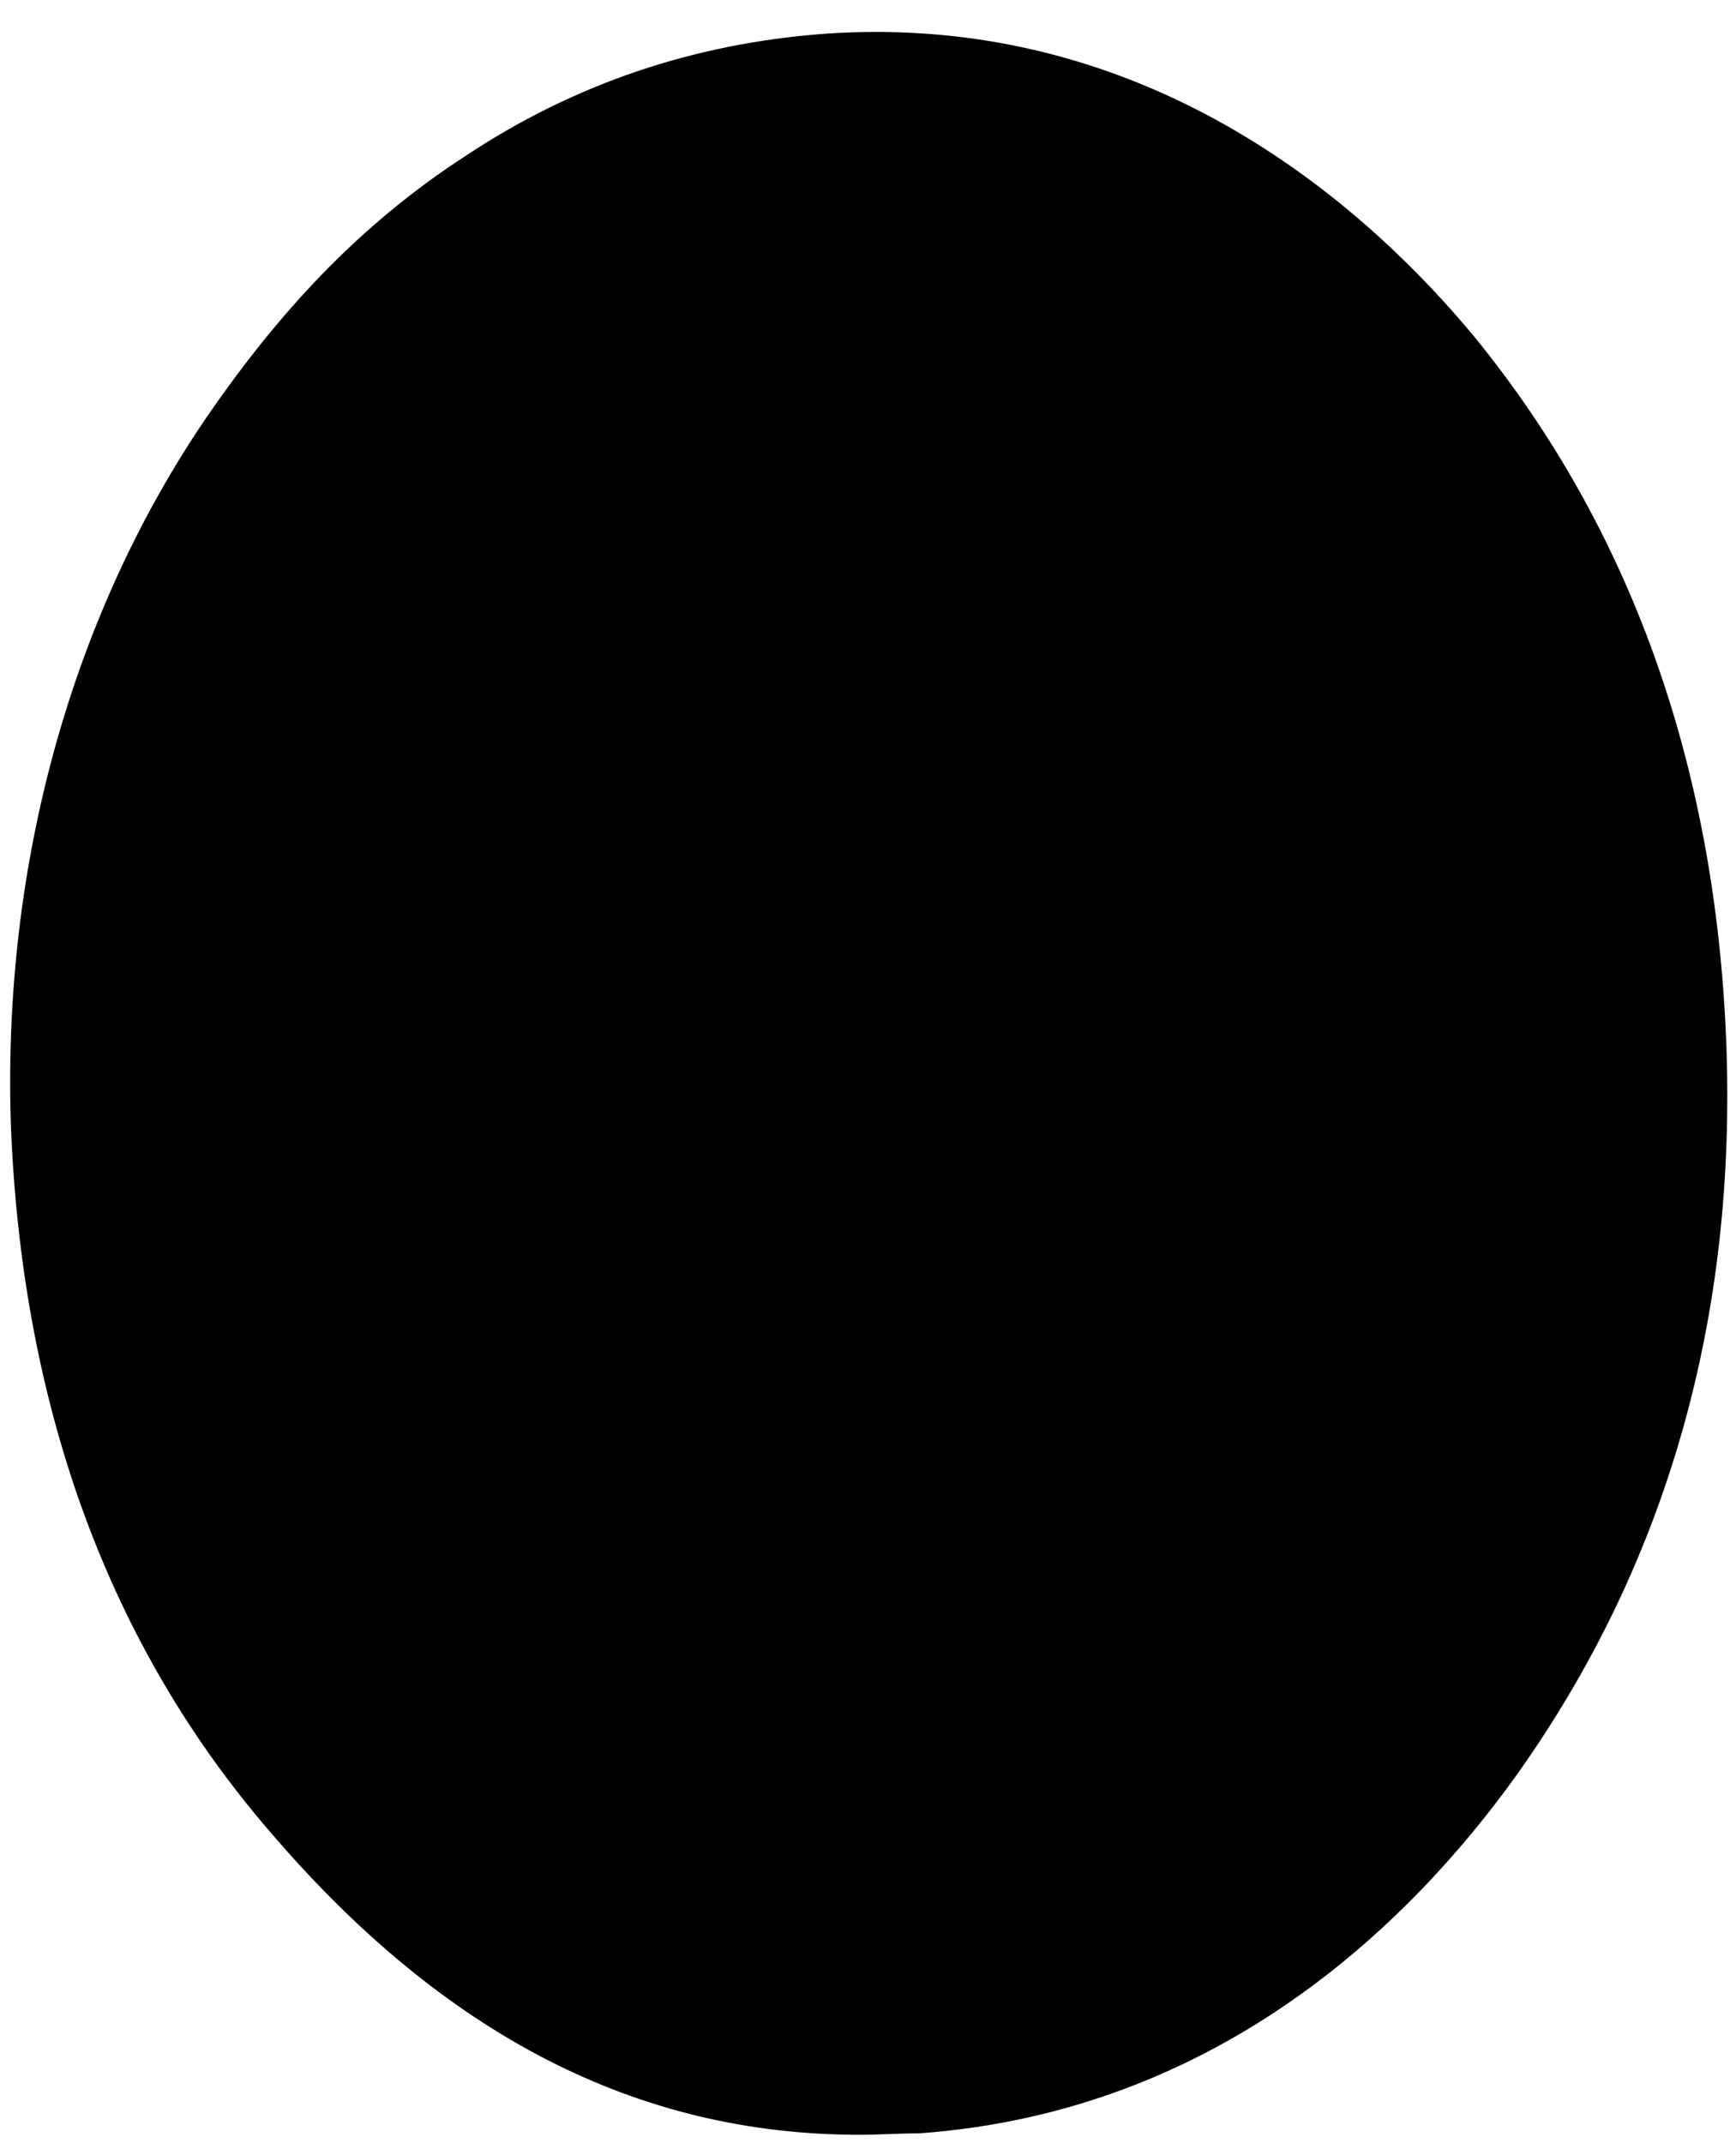 <?xml version="1.0" encoding="utf-8"?>
<!-- Generator: Adobe Illustrator 19.2.1, SVG Export Plug-In . SVG Version: 6.00 Build 0)  -->
<svg version="1.1" id="Layer_1" xmlns="http://www.w3.org/2000/svg" xmlns:xlink="http://www.w3.org/1999/xlink" x="0px" y="0px"
	 viewBox="0 0 123 151.8" style="enable-background:new 0 0 123 151.8;" xml:space="preserve">
<style type="text/css">
	.st0{clip-path:url(#SVGID_4_);}
	.st1{clip-path:url(#SVGID_5_);}
	.st2{clip-path:url(#SVGID_6_);fill:#E0E0E0;}
	.st3{clip-path:url(#SVGID_9_);}
	.st4{clip-path:url(#SVGID_10_);}
	.st5{clip-path:url(#SVGID_13_);}
	.st6{clip-path:url(#SVGID_14_);fill:#960000;}
	.st7{clip-path:url(#SVGID_17_);}
	.st8{clip-path:url(#SVGID_18_);fill:#960000;}
	.st9{clip-path:url(#SVGID_21_);}
	.st10{clip-path:url(#SVGID_22_);fill:#960000;}
	.st11{clip-path:url(#SVGID_25_);}
	.st12{clip-path:url(#SVGID_26_);fill:#960000;}
	.st13{clip-path:url(#SVGID_29_);}
	.st14{clip-path:url(#SVGID_30_);fill:#960000;}
	.st15{clip-path:url(#SVGID_33_);}
	.st16{clip-path:url(#SVGID_34_);fill:#960000;}
	.st17{clip-path:url(#SVGID_37_);}
	.st18{clip-path:url(#SVGID_38_);fill:#960000;}
	.st19{clip-path:url(#SVGID_41_);}
	.st20{clip-path:url(#SVGID_42_);fill:#960000;}
	.st21{clip-path:url(#SVGID_45_);}
	.st22{clip-path:url(#SVGID_46_);fill:#960000;}
	.st23{clip-path:url(#SVGID_49_);}
	.st24{clip-path:url(#SVGID_50_);fill:#960000;}
	.st25{clip-path:url(#SVGID_53_);}
	.st26{clip-path:url(#SVGID_54_);fill:#960000;}
	.st27{clip-path:url(#SVGID_57_);}
	.st28{clip-path:url(#SVGID_58_);fill:#960000;}
	.st29{clip-path:url(#SVGID_61_);}
	.st30{clip-path:url(#SVGID_62_);fill:#960000;}
	.st31{clip-path:url(#SVGID_65_);}
	.st32{clip-path:url(#SVGID_66_);fill:#960000;}
	.st33{clip-path:url(#SVGID_69_);}
	.st34{clip-path:url(#SVGID_70_);fill:#960000;}
	.st35{clip-path:url(#SVGID_73_);}
	.st36{clip-path:url(#SVGID_74_);fill:#960000;}
	.st37{clip-path:url(#SVGID_77_);}
	.st38{clip-path:url(#SVGID_78_);fill:#960000;}
	.st39{clip-path:url(#SVGID_81_);}
	.st40{clip-path:url(#SVGID_82_);fill:#960000;}
	.st41{clip-path:url(#SVGID_85_);}
	.st42{clip-path:url(#SVGID_86_);fill:#960000;}
	.st43{clip-path:url(#SVGID_89_);}
	.st44{clip-path:url(#SVGID_90_);fill:#960000;}
	.st45{clip-path:url(#SVGID_93_);}
	.st46{clip-path:url(#SVGID_94_);fill:#960000;}
	.st47{clip-path:url(#SVGID_97_);}
	.st48{clip-path:url(#SVGID_98_);fill:#960000;}
	.st49{clip-path:url(#SVGID_101_);}
	.st50{clip-path:url(#SVGID_102_);fill:#960000;}
	.st51{clip-path:url(#SVGID_105_);}
	.st52{clip-path:url(#SVGID_106_);fill:#960000;}
	.st53{clip-path:url(#SVGID_109_);}
	.st54{clip-path:url(#SVGID_110_);}
	.st55{clip-path:url(#SVGID_113_);}
	.st56{clip-path:url(#SVGID_114_);fill:#E0E0E0;}
	.st57{clip-path:url(#SVGID_117_);}
	.st58{clip-path:url(#SVGID_118_);fill:#E7E7E7;}
	.st59{clip-path:url(#SVGID_121_);}
	.st60{clip-path:url(#SVGID_122_);fill:#E7E7E7;}
	.st61{clip-path:url(#SVGID_125_);}
	.st62{clip-path:url(#SVGID_126_);fill:#E7E7E7;}
	.st63{clip-path:url(#SVGID_129_);}
	.st64{clip-path:url(#SVGID_130_);fill:#E7E7E7;}
	.st65{clip-path:url(#SVGID_133_);}
	.st66{clip-path:url(#SVGID_134_);fill:#E0E0E0;}
	.st67{clip-path:url(#SVGID_137_);}
	.st68{clip-path:url(#SVGID_138_);fill:#E0E0E0;}
	.st69{clip-path:url(#SVGID_141_);}
	.st70{clip-path:url(#SVGID_142_);fill:#E0E0E0;}
	.st71{clip-path:url(#SVGID_145_);}
	.st72{clip-path:url(#SVGID_146_);fill:#E0E0E0;}
	.st73{clip-path:url(#SVGID_149_);}
	.st74{clip-path:url(#SVGID_150_);fill:#960000;}
	.st75{clip-path:url(#SVGID_153_);}
	.st76{clip-path:url(#SVGID_154_);fill:#960000;}
</style>
<g>
	<g>
		<defs>
			<rect id="SVGID_1_" y="1.8" width="123" height="150"/>
		</defs>
		<defs>
			<path id="SVGID_2_" d="M58.2,2.8c21.1-1.6,36.5,9.9,45.8,21.3c10.2,12.5,16.9,28.9,17.8,49.4c1,22.1-5.5,38.9-14.9,51.9
				c-9.2,12.8-23.1,23.8-42,25.1c-21.1,1.6-35.3-9.1-45.6-21.1c-10.2-12-17.2-28.2-18.1-49c-1-21.8,5.8-39.7,14.9-52.3
				c4.6-6.5,9.9-11.9,17-16.6C39.8,7.1,48.1,3.5,58.2,2.8"/>
		</defs>
		<defs>
			<rect id="SVGID_3_" y="-640.2" width="612" height="792"/>
		</defs>
		<clipPath id="SVGID_4_">
			<use xlink:href="#SVGID_1_"  style="overflow:visible;"/>
		</clipPath>
		<clipPath id="SVGID_5_" class="st0">
			<use xlink:href="#SVGID_2_"  style="overflow:visible;"/>
		</clipPath>
		<clipPath id="SVGID_6_" class="st1">
			<use xlink:href="#SVGID_3_"  style="overflow:visible;"/>
		</clipPath>
		<rect x="-3.8" y="-2.4" class="st2" width="130.7" height="158.1"/>
	</g>
	<g>
		<defs>
			<rect id="SVGID_7_" y="1.8" width="123" height="150"/>
		</defs>
		<defs>
			<path id="SVGID_8_" d="M60.9,151.2c-15.8,0-29.5-7.1-41.8-21.5C7.8,116.6,1.7,100,0.8,80.4c-0.8-19.3,4.5-38,15-52.5
				c5.1-7.1,10.5-12.5,17.1-16.8c7.8-5.2,16.3-8,25.4-8.7c23.5-1.7,39,12.8,46.2,21.5c11,13.5,17,30.2,17.8,49.7
				c0.8,19.7-4.2,37.2-14.9,52.2c-7.7,10.7-21.3,23.8-42.3,25.3C63.6,151.1,62.3,151.2,60.9,151.2L60.9,151.2z M62.1,3
				c-1.2,0-2.5,0.1-3.8,0.2c-8.9,0.6-17.3,3.6-25,8.6c-6.5,4.3-11.9,9.6-16.9,16.6C6,42.8,0.8,61.3,1.6,80.4
				c0.8,19.4,6.9,35.8,18,48.8c13.2,15.4,28,22.3,45.3,21c20.7-1.5,34.1-14.4,41.7-25c10.6-14.8,15.6-32.3,14.8-51.7
				c-0.8-19.2-6.8-35.8-17.7-49.2C97.1,16.2,83.1,3,62.1,3L62.1,3z"/>
		</defs>
		<clipPath id="SVGID_9_">
			<use xlink:href="#SVGID_7_"  style="overflow:visible;"/>
		</clipPath>
		<clipPath id="SVGID_10_" class="st3">
			<use xlink:href="#SVGID_8_"  style="overflow:visible;"/>
		</clipPath>
		<rect x="-4.3" y="-2.7" class="st4" width="131.6" height="159"/>
	</g>
	<g>
		<defs>
			<rect id="SVGID_11_" y="1.8" width="123" height="150"/>
		</defs>
		<defs>
			<path id="SVGID_12_" d="M118.9,81.7c0.5,1.1,0.2,4.4-0.5,5.5c-0.7-0.2-0.2-1.4-0.9-1.6c-3.7-0.4-7.6-0.8-11.4-1.1
				c-1.2,1.7,1.1,2.6,2.2,3.3c-0.9,0.8-2.9-0.2-4.2-0.2c1-2.1,1.6-6.6,0.8-8.7c1.5,0,3,0,4.2,0.4c0.1,1.1-1.6,0.4-2,0.9
				c-0.7,0.3-0.9,1.1-0.9,2c3.7,0.5,7.7,0.9,11.8,1.1C118.5,83,118.1,81.7,118.9,81.7L118.9,81.7z"/>
		</defs>
		<clipPath id="SVGID_13_">
			<use xlink:href="#SVGID_11_"  style="overflow:visible;"/>
		</clipPath>
		<clipPath id="SVGID_14_" class="st5">
			<use xlink:href="#SVGID_12_"  style="overflow:visible;"/>
		</clipPath>
		<rect x="99.1" y="73.9" class="st6" width="25.1" height="19.1"/>
	</g>
	<g>
		<defs>
			<rect id="SVGID_15_" y="1.8" width="123" height="150"/>
		</defs>
		<defs>
			<path id="SVGID_16_" d="M117.5,93.4c1.2,12.8-19.8,5.7-13.2-3.4c1.2,0.3,2.9,0,3.4,0.9c-9.5,1.4,2.4,9.6,7.6,6.5
				c2.6-1.5-0.2-3.8-1.1-5.1C115,91.5,116.4,93.3,117.5,93.4L117.5,93.4z"/>
		</defs>
		<clipPath id="SVGID_17_">
			<use xlink:href="#SVGID_15_"  style="overflow:visible;"/>
		</clipPath>
		<clipPath id="SVGID_18_" class="st7">
			<use xlink:href="#SVGID_16_"  style="overflow:visible;"/>
		</clipPath>
		<rect x="98" y="85" class="st8" width="24.5" height="20.4"/>
	</g>
	<g>
		<defs>
			<rect id="SVGID_19_" y="1.8" width="123" height="150"/>
		</defs>
		<defs>
			<path id="SVGID_20_" d="M112.6,106.1c1,0.2,0.5-1.1,1.6-0.8c-0.5,1.7-1,3.4-2,4.7c-0.4-0.2-0.5-0.7-0.4-1.3
				c-3-2.1-7.1-3-10.5-4.7c-0.8-0.2-1.1,1.2-1.6,0.8c-0.5-1.1,1.1-3,1.4-4.6c0.2,0,0.4,0,0.5,0c0.5,0.4-0.2,0.9,0.2,1.3
				C105,103.5,108.8,104.8,112.6,106.1L112.6,106.1z"/>
		</defs>
		<clipPath id="SVGID_21_">
			<use xlink:href="#SVGID_19_"  style="overflow:visible;"/>
		</clipPath>
		<clipPath id="SVGID_22_" class="st9">
			<use xlink:href="#SVGID_20_"  style="overflow:visible;"/>
		</clipPath>
		<rect x="94.7" y="95.3" class="st10" width="24.5" height="19.8"/>
	</g>
	<g>
		<defs>
			<rect id="SVGID_23_" y="1.8" width="123" height="150"/>
		</defs>
		<defs>
			<path id="SVGID_24_" d="M110.2,64.3c3.5-0.8,5,3.9,2.5,5.6C109,72.4,105,65.4,110.2,64.3L110.2,64.3z"/>
		</defs>
		<clipPath id="SVGID_25_">
			<use xlink:href="#SVGID_23_"  style="overflow:visible;"/>
		</clipPath>
		<clipPath id="SVGID_26_" class="st11">
			<use xlink:href="#SVGID_24_"  style="overflow:visible;"/>
		</clipPath>
		<rect x="102.7" y="59.2" class="st12" width="16.3" height="16.2"/>
	</g>
	<g>
		<defs>
			<rect id="SVGID_27_" y="1.8" width="123" height="150"/>
		</defs>
		<defs>
			<path id="SVGID_28_" d="M110.9,113.5c0.2,1-1.1,2-2,2.5c-2.6,0.5-5.2-1.2-6.7,0c0.9,1.3,2.7,1.8,3.9,2.7c0.9,0,0.9-1.1,1.8-0.5
				c-0.8,1.6-1.5,3.2-2.7,4.3c-0.5-0.5-0.1-0.8-0.2-1.6c-3-2.3-6.6-4.2-9.9-6.2c-0.7,0.2-0.8,1-1.6,0.5c1.1-1.4,1.9-4.6,3.6-5.8
				c2.1-1.4,4.7,0,5.8,2c-0.1,0.7,0.3,0.9,0.2,1.6C105.5,113.9,109,113.9,110.9,113.5L110.9,113.5z"/>
		</defs>
		<clipPath id="SVGID_29_">
			<use xlink:href="#SVGID_27_"  style="overflow:visible;"/>
		</clipPath>
		<clipPath id="SVGID_30_" class="st13">
			<use xlink:href="#SVGID_28_"  style="overflow:visible;"/>
		</clipPath>
		<rect x="88.6" y="104" class="st14" width="27.3" height="23.6"/>
	</g>
	<g>
		<defs>
			<rect id="SVGID_31_" y="1.8" width="123" height="150"/>
		</defs>
		<defs>
			<path id="SVGID_32_" d="M102.6,28.7c1.7,2.4,3.9,4.5,3.6,7.6c-0.4,3.2-4.6,6.1-8,6.1c-4.4,0.1-6-3.8-7.2-6.7
				c0.8-0.6,0.8,0.8,1.6,0.5c3.4-1.8,6.6-3.9,9.8-6C102.6,29.5,101.9,29,102.6,28.7L102.6,28.7z"/>
		</defs>
		<clipPath id="SVGID_33_">
			<use xlink:href="#SVGID_31_"  style="overflow:visible;"/>
		</clipPath>
		<clipPath id="SVGID_34_" class="st15">
			<use xlink:href="#SVGID_32_"  style="overflow:visible;"/>
		</clipPath>
		<rect x="86" y="23.7" class="st16" width="25.2" height="23.7"/>
	</g>
	<g>
		<defs>
			<rect id="SVGID_35_" y="1.8" width="123" height="150"/>
		</defs>
		<defs>
			<path id="SVGID_36_" d="M99.5,128.1c0.6-0.1,1.1-1,1.6-0.5c-0.4,1.5-2.4,2.9-3.6,4.2c-0.8-0.6,0.2-0.9,0.2-1.6
				c-2.4-3.2-5.7-5.5-8.5-8.4c-2.3,0.8,0.2,3.2-0.4,4.2c-1-1-2.7-2.1-2.9-3.3c2.7-0.8,3.6-3.4,5.6-5.1c0-0.3,0-0.6,0-0.9
				c1.3,0.6,3,1.8,3.3,2.9c-1.1-0.2-3.3-1.4-4.2,0.4C93.6,122.6,96.3,125.5,99.5,128.1L99.5,128.1z"/>
		</defs>
		<clipPath id="SVGID_37_">
			<use xlink:href="#SVGID_35_"  style="overflow:visible;"/>
		</clipPath>
		<clipPath id="SVGID_38_" class="st17">
			<use xlink:href="#SVGID_36_"  style="overflow:visible;"/>
		</clipPath>
		<rect x="80.9" y="111.7" class="st18" width="25.3" height="25"/>
	</g>
	<g>
		<defs>
			<rect id="SVGID_39_" y="1.8" width="123" height="150"/>
		</defs>
		<defs>
			<path id="SVGID_40_" d="M99.5,24.5c-0.5,0.7-0.8,0-1.6,0c-2.5,1.8-4.6,4.2-7.1,6.7c-0.3,0.3-2,2.4-2.2,2.4
				c-1.7,0,0.2-4.7,0.5-5.8c0.7-2.6,0.9-4.4,1.6-6.3c-2,1.4-4.3,4-6,6.3c-0.3,1,0.9,1.1,0.4,1.8c-1.1-0.1-3-2-3.1-3.1
				c0.5-0.5,1,0.7,1.4,0.2c3-2.3,5.8-4.9,8-8.1c0.1-0.9-0.9-1.2-0.2-1.8c1,0.5,1.5,1.4,2.4,2c-0.9,3.5-1.7,7.1-2.5,10.5
				c1.8-1.2,3.9-3.6,5.5-5.8c0.2-0.8-0.8-1.1-0.4-1.8C97.3,21.8,98.6,23.4,99.5,24.5L99.5,24.5z"/>
		</defs>
		<clipPath id="SVGID_41_">
			<use xlink:href="#SVGID_39_"  style="overflow:visible;"/>
		</clipPath>
		<clipPath id="SVGID_42_" class="st19">
			<use xlink:href="#SVGID_40_"  style="overflow:visible;"/>
		</clipPath>
		<rect x="77.1" y="11.7" class="st20" width="27.5" height="26.9"/>
	</g>
	<g>
		<defs>
			<rect id="SVGID_43_" y="1.8" width="123" height="150"/>
		</defs>
		<defs>
			<path id="SVGID_44_" d="M86.3,130.6c3.8,0,5.5,3.2,5.1,5.6c-0.6,3.3-6.2,4.7-6.7,0.4c1,0.2,4.4,2.9,5.2,0.4
				c0.5-1.7-0.8-3.3-2.7-3.6c-1-0.2-2.2,0.2-3.3,0c-2.1-0.4-3.6-2.2-3.6-4.2c0-3.7,5.4-5.6,5.8-1.3c-0.9-0.6-3.9-2.3-4.3,0
				C81.3,130.5,84.4,130.6,86.3,130.6L86.3,130.6z"/>
		</defs>
		<clipPath id="SVGID_45_">
			<use xlink:href="#SVGID_43_"  style="overflow:visible;"/>
		</clipPath>
		<clipPath id="SVGID_46_" class="st21">
			<use xlink:href="#SVGID_44_"  style="overflow:visible;"/>
		</clipPath>
		<rect x="75.3" y="120.3" class="st22" width="21.2" height="23.9"/>
	</g>
	<g>
		<defs>
			<rect id="SVGID_47_" y="1.8" width="123" height="150"/>
		</defs>
		<defs>
			<path id="SVGID_48_" d="M81.8,10.9c0.4,0,0.8,0,1.1,0c-0.5,4.9-3.2,10.7-2,15c-1.4-0.8-3.3-1.1-4.2-2.4c0.3-0.6,0.5-0.1,1.3-0.2
				c0.5-0.9,0.7-2.1,0.8-3.4c-0.7-0.5-1.6-0.8-2.4-1.3c-1.1,0.4-1.5,1.6-2.4,2.4c-0.2,0.8,1.2,0.8,0.5,1.4c-0.5,0.5-3-1.1-3.3-1.4
				c0-1.1,0.9-0.1,1.3-0.5C75.9,17.7,78.7,14.1,81.8,10.9L81.8,10.9z"/>
		</defs>
		<clipPath id="SVGID_49_">
			<use xlink:href="#SVGID_47_"  style="overflow:visible;"/>
		</clipPath>
		<clipPath id="SVGID_50_" class="st23">
			<use xlink:href="#SVGID_48_"  style="overflow:visible;"/>
		</clipPath>
		<rect x="66.3" y="5.9" class="st24" width="21.5" height="25"/>
	</g>
	<g>
		<defs>
			<rect id="SVGID_51_" y="1.8" width="123" height="150"/>
		</defs>
		<defs>
			<path id="SVGID_52_" d="M80.7,141.9c0.6,0.2,1.1-0.5,1.3,0c-0.2,1.3-3.3,2-4.6,2.2c-0.2-0.9,0.8-0.7,0.8-1.4
				c-1.3-3.9-2.7-7.6-4.6-10.9c-0.5-0.1-0.8,0.5-1.3,0c0.8-1.4,3.3-1.9,4.6-2.2c0.5,0.7-0.6,0.9-0.8,1.4
				C77.6,134.8,79,138.6,80.7,141.9L80.7,141.9z"/>
		</defs>
		<clipPath id="SVGID_53_">
			<use xlink:href="#SVGID_51_"  style="overflow:visible;"/>
		</clipPath>
		<clipPath id="SVGID_54_" class="st25">
			<use xlink:href="#SVGID_52_"  style="overflow:visible;"/>
		</clipPath>
		<rect x="67.4" y="124.6" class="st26" width="19.6" height="24.5"/>
	</g>
	<g>
		<defs>
			<rect id="SVGID_55_" y="1.8" width="123" height="150"/>
		</defs>
		<defs>
			<path id="SVGID_56_" d="M70.4,134.7c1.3,1.8,1.5,4.8,1.3,6.9c-0.6,4.6-5.2,5.9-9.6,5.5c-0.1-0.9,1.2-0.5,1.3-1.3
				c-0.2-3.9-0.8-7.4-1.3-11c-0.2-0.7-1.3-0.4-1.4-1.1C64,132.4,68.6,132.3,70.4,134.7L70.4,134.7z"/>
		</defs>
		<clipPath id="SVGID_57_">
			<use xlink:href="#SVGID_55_"  style="overflow:visible;"/>
		</clipPath>
		<clipPath id="SVGID_58_" class="st27">
			<use xlink:href="#SVGID_56_"  style="overflow:visible;"/>
		</clipPath>
		<rect x="55.7" y="127.8" class="st28" width="21.1" height="24.4"/>
	</g>
	<g>
		<defs>
			<rect id="SVGID_59_" y="1.8" width="123" height="150"/>
		</defs>
		<defs>
			<path id="SVGID_60_" d="M70.4,17c0.5,1.3-0.7,2.4-0.8,3.8c-2.6-0.5-6.4-0.6-8.1-1.3c-0.2-1,1.2-0.4,1.4-0.9
				c0.8-3.5,1.1-7.5,1.6-11.2c0-0.8-1.1-0.5-1.3-1.3c1.1-0.8,3.6,0.2,5.1,0.4c0.3,1.1-1.1,0.5-1.4,0.9c-0.5,3.6-1.4,7.9-1.4,11.4
				c0.9,0.9,2.2,0.9,3.1,0.4C69.5,18.6,69.3,17.2,70.4,17L70.4,17z"/>
		</defs>
		<clipPath id="SVGID_61_">
			<use xlink:href="#SVGID_59_"  style="overflow:visible;"/>
		</clipPath>
		<clipPath id="SVGID_62_" class="st29">
			<use xlink:href="#SVGID_60_"  style="overflow:visible;"/>
		</clipPath>
		<rect x="56.5" y="0.8" class="st30" width="19" height="25"/>
	</g>
	<g>
		<defs>
			<rect id="SVGID_63_" y="1.8" width="123" height="150"/>
		</defs>
		<defs>
			<path id="SVGID_64_" d="M60.2,19.2c-4.1,3.3-5.5-3.5-8.1-4.9c-0.2,1.5,0.7,3.5,0.9,5.2c0.2,0.6,1.5,0.1,1.6,0.8
				c-0.8,0.9-3.9,1.4-4.9,1.1c-0.1-0.8,1.1-0.5,1.1-1.3c-0.8-3.8-1.4-7.8-2.5-11.2c-0.5-0.3-1.4,0-1.4-0.8c1.2-0.7,3.6-1.1,4.9-1.1
				c0.3,1-0.8,0.6-0.9,1.3c0.1,2,0.5,3.4,0.9,5.1c1.2-1.5,2-3.5,2.4-5.8C53.8,7.3,53,7.6,53,7.2c0.7-1.1,2.8-0.8,4.2-1.3
				c0.2,1.1-0.8,0.9-1.3,1.4c-0.8,1.5-1.5,3-2.2,4.7C55.5,14.8,57.5,17.4,60.2,19.2L60.2,19.2z"/>
		</defs>
		<clipPath id="SVGID_65_">
			<use xlink:href="#SVGID_63_"  style="overflow:visible;"/>
		</clipPath>
		<clipPath id="SVGID_66_" class="st31">
			<use xlink:href="#SVGID_64_"  style="overflow:visible;"/>
		</clipPath>
		<rect x="41.8" y="0.9" class="st32" width="23.4" height="25.7"/>
	</g>
	<g>
		<defs>
			<rect id="SVGID_67_" y="1.8" width="123" height="150"/>
		</defs>
		<defs>
			<path id="SVGID_68_" d="M51.2,142.2c0.3,1.2-1.1,2.3-1.4,3.4c-2.7-0.8-5.7-1.4-7.8-2.9c0.2-0.8,1.1,0.1,1.4-0.4
				c1.7-3.2,2.7-7.2,3.9-10.9c0.1-0.9-1.1-0.5-0.9-1.6c1.8,0.5,3.6,0.8,4.9,1.8c-0.2,0.5-0.8,0.4-1.4,0.4c-1.7,3.2-2.6,7.2-3.9,10.7
				C47.4,145.4,49.8,143.4,51.2,142.2L51.2,142.2z"/>
		</defs>
		<clipPath id="SVGID_69_">
			<use xlink:href="#SVGID_67_"  style="overflow:visible;"/>
		</clipPath>
		<clipPath id="SVGID_70_" class="st33">
			<use xlink:href="#SVGID_68_"  style="overflow:visible;"/>
		</clipPath>
		<rect x="36.9" y="124.9" class="st34" width="19.3" height="25.7"/>
	</g>
	<g>
		<defs>
			<rect id="SVGID_71_" y="1.8" width="123" height="150"/>
		</defs>
		<defs>
			<path id="SVGID_72_" d="M48.7,22.1c-3,3.6-6.1-1.8-8.9-1.8c0.2,1.4,1.6,3.1,2.5,4.3c0.6,0.2,1.1-0.5,1.4,0
				c0.3,0.8-1.1,1.2-1.8,1.6c-0.8,0.5-1.6,1.4-2.4,1.1c-0.5-0.6,0.7-0.6,0.5-1.4c-1.7-3.6-3.9-6.7-6-9.9c-0.6-0.2-1.1,0.5-1.4,0
				c-0.3-0.8,1.3-1.3,2.4-2c1.3-0.8,2.7-2.2,4.9-1.6c1.6,0.4,3.4,3.7,2,5.8C43.7,19.9,46.2,21.1,48.7,22.1L48.7,22.1z"/>
		</defs>
		<clipPath id="SVGID_73_">
			<use xlink:href="#SVGID_71_"  style="overflow:visible;"/>
		</clipPath>
		<clipPath id="SVGID_74_" class="st35">
			<use xlink:href="#SVGID_72_"  style="overflow:visible;"/>
		</clipPath>
		<rect x="27.6" y="7.2" class="st36" width="26.1" height="25.2"/>
	</g>
	<g>
		<defs>
			<rect id="SVGID_75_" y="1.8" width="123" height="150"/>
		</defs>
		<defs>
			<path id="SVGID_76_" d="M43,128.6c0.8,4.4-3.9,10.3-8,10.2c-1.4,0-3.2-0.8-3.8-2.5c-1.6-4.5,3.2-10,6.7-10.7
				C40.5,125,42.7,126.3,43,128.6L43,128.6z"/>
		</defs>
		<clipPath id="SVGID_77_">
			<use xlink:href="#SVGID_75_"  style="overflow:visible;"/>
		</clipPath>
		<clipPath id="SVGID_78_" class="st37">
			<use xlink:href="#SVGID_76_"  style="overflow:visible;"/>
		</clipPath>
		<rect x="26" y="120.4" class="st38" width="22.2" height="23.3"/>
	</g>
	<g>
		<defs>
			<rect id="SVGID_79_" y="1.8" width="123" height="150"/>
		</defs>
		<defs>
			<path id="SVGID_80_" d="M36.7,28.7c0.8,0.2,1.1-0.7,1.6-0.2c-0.3,1.2-2,2.6-3.1,3.6c-0.5-0.4-0.3-0.8,0-1.3c-0.6-1-2-1.2-2.9-1.8
				c-0.9,0.5-1.4,1.4-2.2,2.2c0.5,1,1.1,1.8,1.8,2.7c1.1,0,1-0.8,1.8-0.2C33,35,32,36,31,36.7c-0.7-0.5,0-0.7,0-1.4
				c-2.1-4.1-4.5-7.8-6.9-11.6c0.2-0.2,0.2-0.7,0.4-0.9C28.8,24.5,32.5,26.8,36.7,28.7L36.7,28.7z"/>
		</defs>
		<clipPath id="SVGID_81_">
			<use xlink:href="#SVGID_79_"  style="overflow:visible;"/>
		</clipPath>
		<clipPath id="SVGID_82_" class="st39">
			<use xlink:href="#SVGID_80_"  style="overflow:visible;"/>
		</clipPath>
		<rect x="19.1" y="17.7" class="st40" width="24.2" height="24"/>
	</g>
	<g>
		<defs>
			<rect id="SVGID_83_" y="1.8" width="123" height="150"/>
		</defs>
		<defs>
			<path id="SVGID_84_" d="M33.5,119.9c0.5,4.8-6.3,10.1-10.9,8.5c-3.6-1.3-2.1-6.7,0-8.9c1.3-1.4,3.1-2.5,5.5-2.9
				C30.8,116.2,33.2,117.4,33.5,119.9L33.5,119.9z"/>
		</defs>
		<clipPath id="SVGID_85_">
			<use xlink:href="#SVGID_83_"  style="overflow:visible;"/>
		</clipPath>
		<clipPath id="SVGID_86_" class="st41">
			<use xlink:href="#SVGID_84_"  style="overflow:visible;"/>
		</clipPath>
		<rect x="15.5" y="111.5" class="st42" width="23.1" height="22.1"/>
	</g>
	<g>
		<defs>
			<rect id="SVGID_87_" y="1.8" width="123" height="150"/>
		</defs>
		<defs>
			<path id="SVGID_88_" d="M27.5,40.4c1.1,0.2,0.9-1.2,1.8-0.8c-0.3,1.2-1.8,3.7-2.7,4.3c-0.8,0,0-0.8-0.2-1.3
				c-3-2.4-6.6-4.3-9.9-6.3c-0.7,0.2-0.8,1-1.6,0.5c1.5-2.4,2.7-6.9,6.7-6.1c2.6,0.5,5.3,5.2,2.2,7.2C24.8,39.1,26.1,39.7,27.5,40.4
				L27.5,40.4z"/>
		</defs>
		<clipPath id="SVGID_89_">
			<use xlink:href="#SVGID_87_"  style="overflow:visible;"/>
		</clipPath>
		<clipPath id="SVGID_90_" class="st43">
			<use xlink:href="#SVGID_88_"  style="overflow:visible;"/>
		</clipPath>
		<rect x="9.9" y="25.7" class="st44" width="24.4" height="23.3"/>
	</g>
	<g>
		<defs>
			<rect id="SVGID_91_" y="1.8" width="123" height="150"/>
		</defs>
		<defs>
			<path id="SVGID_92_" d="M27.6,113c-0.8,0.1-0.8-0.8-1.3-0.9c-3.6,1.7-7.1,3.4-10.5,5.5c-0.2,0.8,0.5,1.3-0.2,1.6
				c-1-1.3-2.3-3.2-2.4-4.7c2.3,1.7,4.4-1,6.5-1.6c-0.5-1.1-1.2-2.2-1.6-3.4c-2.1,0.6-3.6,1.7-5.2,2.7c-0.1,0.7,0.5,1.1-0.2,1.4
				c-1-1.2-2.2-3.1-2.4-4.6c0.8-0.5,0.7,0.7,1.4,0.8c3.7-1.6,7.2-3.4,10.5-5.5c0.1-0.7-0.5-1.3,0.2-1.6c0.8,1.3,2.2,3,2.2,4.6
				c-0.7,0.6-0.5-0.7-1.3-0.5c-1.7,0.4-2.8,1.4-4.3,2c0.5,1.3,1.1,2.5,1.8,3.6c1.4-0.9,3.2-1.4,4.3-2.5c0.1-0.5-0.5-0.8,0-1.3
				C26.6,109.3,27.6,111.5,27.6,113L27.6,113z"/>
		</defs>
		<clipPath id="SVGID_93_">
			<use xlink:href="#SVGID_91_"  style="overflow:visible;"/>
		</clipPath>
		<clipPath id="SVGID_94_" class="st45">
			<use xlink:href="#SVGID_92_"  style="overflow:visible;"/>
		</clipPath>
		<rect x="5.6" y="97.8" class="st46" width="27.1" height="26.4"/>
	</g>
	<g>
		<defs>
			<rect id="SVGID_95_" y="1.8" width="123" height="150"/>
		</defs>
		<defs>
			<path id="SVGID_96_" d="M8.7,104.3c-7.5-9.3,14.3-15.9,13.2-3.6c-1.2,0.2-2.3,1.3-3.4,0.9c0.8-1.7,2.4-1.4,2.2-3.4
				c-0.5-4.6-12.3-0.6-12.3,2.7c0,2.2,2.4,1.7,3.9,2.7C12,104.7,9.6,103.8,8.7,104.3L8.7,104.3z"/>
		</defs>
		<clipPath id="SVGID_97_">
			<use xlink:href="#SVGID_95_"  style="overflow:visible;"/>
		</clipPath>
		<clipPath id="SVGID_98_" class="st47">
			<use xlink:href="#SVGID_96_"  style="overflow:visible;"/>
		</clipPath>
		<rect x="2.1" y="89" class="st48" width="24.8" height="20.3"/>
	</g>
	<g>
		<defs>
			<rect id="SVGID_99_" y="1.8" width="123" height="150"/>
		</defs>
		<defs>
			<path id="SVGID_100_" d="M12.6,84.2c3.5-2.3,7.4,0.5,6.3,4.9c-1,0.2-2.4,1-3.3,0.8c0.1-1.4,2.4-1.1,2.4-2.9
				c-0.1-1.4-1.7-1.7-2.9-1.3c-1.7,0.6-1.7,3.6-3.8,5.1c-3.9,2.7-8.4-1.1-6.7-5.6c1.1-0.2,2.9-1.4,3.6-0.8C8,85.9,5.1,85.5,5.4,88
				c0.2,1.6,2.5,1.9,3.9,0.9C10.6,88.1,10.9,85.4,12.6,84.2L12.6,84.2z"/>
		</defs>
		<clipPath id="SVGID_101_">
			<use xlink:href="#SVGID_99_"  style="overflow:visible;"/>
		</clipPath>
		<clipPath id="SVGID_102_" class="st49">
			<use xlink:href="#SVGID_100_"  style="overflow:visible;"/>
		</clipPath>
		<rect x="-0.8" y="78.4" class="st50" width="24.9" height="18.3"/>
	</g>
	<g>
		<defs>
			<rect id="SVGID_103_" y="1.8" width="123" height="150"/>
		</defs>
		<defs>
			<path id="SVGID_104_" d="M11.4,64.1c4.3-0.6,4.7,5.6,1.1,6.1C8.7,70.8,7,64.8,11.4,64.1L11.4,64.1z"/>
		</defs>
		<clipPath id="SVGID_105_">
			<use xlink:href="#SVGID_103_"  style="overflow:visible;"/>
		</clipPath>
		<clipPath id="SVGID_106_" class="st51">
			<use xlink:href="#SVGID_104_"  style="overflow:visible;"/>
		</clipPath>
		<rect x="3.8" y="59.1" class="st52" width="16.1" height="16.2"/>
	</g>
	<g>
		<defs>
			<rect id="SVGID_107_" y="1.8" width="123" height="150"/>
		</defs>
		<defs>
			<path id="SVGID_108_" d="M62,131.3c-11,0-20.4-5.8-27.9-17.2c-6.5-9.8-9.9-21.9-10.2-35.8c-0.3-13.1,3.1-26.9,9.1-37
				c3.1-5.2,6.7-9.3,10.6-12.5c4.8-3.7,10.9-6,17-6.4v0.4v-0.4c16.2-1.1,26.4,12.9,29.2,17.2c6.4,10,10,23.2,10,36.1
				c0,14.7-3,26.8-9.1,37c-3.3,5.4-12.5,18.1-27.5,18.7C62.7,131.3,62.3,131.3,62,131.3L62,131.3z M62.3,23.2c-0.5,0-1.1,0-1.7,0.1
				c-6.1,0.4-11.9,2.6-16.6,6.2c-3.9,3-7.4,7.1-10.4,12.2c-5.9,9.9-9.3,23.6-9,36.5c0.3,13.8,3.7,25.7,10.1,35.5
				c7.6,11.6,17.2,17.2,28.5,16.9c14.6-0.5,23.6-13,26.9-18.3c6.1-10,9-21.9,9-36.5C99,63,95.4,50,89.1,40.1
				C86.5,36,77.1,23.2,62.3,23.2L62.3,23.2z"/>
		</defs>
		<clipPath id="SVGID_109_">
			<use xlink:href="#SVGID_107_"  style="overflow:visible;"/>
		</clipPath>
		<clipPath id="SVGID_110_" class="st53">
			<use xlink:href="#SVGID_108_"  style="overflow:visible;"/>
		</clipPath>
		<rect x="18.8" y="17.4" class="st54" width="85.9" height="118.9"/>
	</g>
	<g>
		<defs>
			<rect id="SVGID_111_" y="1.8" width="123" height="150"/>
		</defs>
		<defs>
			<path id="SVGID_112_" d="M39.3,19.8c-1.1-1.6-2.2-3.3-3.1-5.1C38.6,11.7,42.7,18.3,39.3,19.8L39.3,19.8z"/>
		</defs>
		<clipPath id="SVGID_113_">
			<use xlink:href="#SVGID_111_"  style="overflow:visible;"/>
		</clipPath>
		<clipPath id="SVGID_114_" class="st55">
			<use xlink:href="#SVGID_112_"  style="overflow:visible;"/>
		</clipPath>
		<rect x="31.1" y="8.9" class="st56" width="14.5" height="15.8"/>
	</g>
	<g>
		<defs>
			<rect id="SVGID_115_" y="1.8" width="123" height="150"/>
		</defs>
		<defs>
			<path id="SVGID_116_" d="M66.1,145.7c-1.1-3.3-1.4-8.3-1.6-11.9C69.9,132.3,71.6,145.4,66.1,145.7L66.1,145.7z"/>
		</defs>
		<clipPath id="SVGID_117_">
			<use xlink:href="#SVGID_115_"  style="overflow:visible;"/>
		</clipPath>
		<clipPath id="SVGID_118_" class="st57">
			<use xlink:href="#SVGID_116_"  style="overflow:visible;"/>
		</clipPath>
		<rect x="59.5" y="128.7" class="st58" width="15" height="22"/>
	</g>
	<g>
		<defs>
			<rect id="SVGID_119_" y="1.8" width="123" height="150"/>
		</defs>
		<defs>
			<path id="SVGID_120_" d="M40.2,126.4c2.4,1.3,0.2,5.5-1.3,7.4c-1.1,1.5-3,4.1-4.7,3.8c-2.1-0.4-1-4,0-5.8
				C35.7,129.2,37.7,126.9,40.2,126.4L40.2,126.4z"/>
		</defs>
		<clipPath id="SVGID_121_">
			<use xlink:href="#SVGID_119_"  style="overflow:visible;"/>
		</clipPath>
		<clipPath id="SVGID_122_" class="st59">
			<use xlink:href="#SVGID_120_"  style="overflow:visible;"/>
		</clipPath>
		<rect x="28" y="121.4" class="st60" width="18.3" height="21.3"/>
	</g>
	<g>
		<defs>
			<rect id="SVGID_123_" y="1.8" width="123" height="150"/>
		</defs>
		<defs>
			<path id="SVGID_124_" d="M31.7,118.3c0.7,3.4-2.2,5.4-4.7,7.2c-1.4,1-4.7,3.3-5.2,0.5c-0.5-2.4,5.5-7.9,8.1-8.1
				C30.6,117.8,31.2,118,31.7,118.3L31.7,118.3z"/>
		</defs>
		<clipPath id="SVGID_125_">
			<use xlink:href="#SVGID_123_"  style="overflow:visible;"/>
		</clipPath>
		<clipPath id="SVGID_126_" class="st61">
			<use xlink:href="#SVGID_124_"  style="overflow:visible;"/>
		</clipPath>
		<rect x="16.7" y="112.9" class="st62" width="20.1" height="19.4"/>
	</g>
	<g>
		<defs>
			<rect id="SVGID_127_" y="1.8" width="123" height="150"/>
		</defs>
		<defs>
			<path id="SVGID_128_" d="M101.4,115.9c-1.7-1.1-3.6-2-5.1-3.3C97.7,109.1,104,113.1,101.4,115.9L101.4,115.9z"/>
		</defs>
		<clipPath id="SVGID_129_">
			<use xlink:href="#SVGID_127_"  style="overflow:visible;"/>
		</clipPath>
		<clipPath id="SVGID_130_" class="st63">
			<use xlink:href="#SVGID_128_"  style="overflow:visible;"/>
		</clipPath>
		<rect x="91.3" y="106.3" class="st64" width="15.7" height="14.6"/>
	</g>
	<g>
		<defs>
			<rect id="SVGID_131_" y="1.8" width="123" height="150"/>
		</defs>
		<defs>
			<path id="SVGID_132_" d="M22.8,37.5c-1.9-1-3.6-2.1-5.2-3.3C18.9,30.6,25.8,35.2,22.8,37.5L22.8,37.5z"/>
		</defs>
		<clipPath id="SVGID_133_">
			<use xlink:href="#SVGID_131_"  style="overflow:visible;"/>
		</clipPath>
		<clipPath id="SVGID_134_" class="st65">
			<use xlink:href="#SVGID_132_"  style="overflow:visible;"/>
		</clipPath>
		<rect x="12.5" y="27.9" class="st66" width="16" height="14.6"/>
	</g>
	<g>
		<defs>
			<rect id="SVGID_135_" y="1.8" width="123" height="150"/>
		</defs>
		<defs>
			<path id="SVGID_136_" d="M103.9,32.5c3.4,3.1-4.1,8.4-7.6,8.1c-1.2-0.1-2.4-1-2.4-1.6C93.8,37.8,103,32.6,103.9,32.5L103.9,32.5z
				"/>
		</defs>
		<clipPath id="SVGID_137_">
			<use xlink:href="#SVGID_135_"  style="overflow:visible;"/>
		</clipPath>
		<clipPath id="SVGID_138_" class="st67">
			<use xlink:href="#SVGID_136_"  style="overflow:visible;"/>
		</clipPath>
		<rect x="88.9" y="27.5" class="st68" width="20.8" height="18.1"/>
	</g>
	<g>
		<defs>
			<rect id="SVGID_139_" y="1.8" width="123" height="150"/>
		</defs>
		<defs>
			<path id="SVGID_140_" d="M27.1,26.3c1.4,0.6,2.5,1.4,3.9,2c-0.4,0.8-1,1.4-1.8,1.8C28.7,28.7,27.6,27.8,27.1,26.3L27.1,26.3z"/>
		</defs>
		<clipPath id="SVGID_141_">
			<use xlink:href="#SVGID_139_"  style="overflow:visible;"/>
		</clipPath>
		<clipPath id="SVGID_142_" class="st69">
			<use xlink:href="#SVGID_140_"  style="overflow:visible;"/>
		</clipPath>
		<rect x="22.1" y="21.3" class="st70" width="13.9" height="13.8"/>
	</g>
	<g>
		<defs>
			<rect id="SVGID_143_" y="1.8" width="123" height="150"/>
		</defs>
		<defs>
			<path id="SVGID_144_" d="M79.8,14.3c0.3,1.3-0.6,3-0.8,4.3c-0.9-0.2-1.3-0.8-2.2-0.9C77.7,16.4,78.9,15.5,79.8,14.3L79.8,14.3z"
				/>
		</defs>
		<clipPath id="SVGID_145_">
			<use xlink:href="#SVGID_143_"  style="overflow:visible;"/>
		</clipPath>
		<clipPath id="SVGID_146_" class="st71">
			<use xlink:href="#SVGID_144_"  style="overflow:visible;"/>
		</clipPath>
		<rect x="71.8" y="9.3" class="st72" width="13" height="14.3"/>
	</g>
	<g>
		<defs>
			<rect id="SVGID_147_" y="1.8" width="123" height="150"/>
		</defs>
		<defs>
			<path id="SVGID_148_" d="M67.6,79.2v19.4c0,3.8,0.2,6.1,0.5,7.1c0.4,1,1,1.7,1.8,2.4c0.9,0.6,2.5,0.9,4.9,0.9v1.9H48.4V109
				c2.4,0,4-0.3,4.9-0.9c0.8-0.6,1.4-1.4,1.8-2.4c0.4-1,0.5-3.3,0.5-7.1V53.2c0-3.8-0.2-6.2-0.5-7.1c-0.4-1-1-1.7-1.8-2.4
				c-0.8-0.6-2.5-0.9-4.9-0.9v-1.9H71c7.4,0,12.8,1.8,16,5.4c3.3,3.6,4.9,8,4.9,13.4c0,4.6-1.1,8.4-3.1,11.7c-2.1,3.3-5,5.5-8.7,6.6
				C77.7,78.8,73.5,79.2,67.6,79.2L67.6,79.2z M67.6,44.9v30.2c0.8,0.1,1.4,0.1,1.9,0.1c3.1,0,5.5-1.2,7.2-3.7s2.5-6.4,2.5-11.6
				c0-5.2-0.8-9-2.5-11.4s-4.2-3.6-7.5-3.6L67.6,44.9L67.6,44.9L67.6,44.9z"/>
		</defs>
		<clipPath id="SVGID_149_">
			<use xlink:href="#SVGID_147_"  style="overflow:visible;"/>
		</clipPath>
		<clipPath id="SVGID_150_" class="st73">
			<use xlink:href="#SVGID_148_"  style="overflow:visible;"/>
		</clipPath>
		<rect x="43.4" y="35.9" class="st74" width="53.5" height="80"/>
	</g>
	<g>
		<defs>
			<rect id="SVGID_151_" y="1.8" width="123" height="150"/>
		</defs>
		<defs>
			<path id="SVGID_152_" d="M55.7,74.2V54.9c0-3.8-0.2-6.1-0.5-7.1c-0.4-1-1-1.7-1.8-2.4c-0.9-0.6-2.5-0.9-4.9-0.9v-1.9h26.3v1.9
				c-2.4,0-4,0.3-4.9,0.9c-0.8,0.6-1.4,1.4-1.8,2.4c-0.4,1-0.5,3.3-0.5,7.1v45.4c0,3.8,0.2,6.1,0.5,7.1c0.4,1,1,1.7,1.8,2.4
				c0.8,0.6,2.5,0.9,4.9,0.9v1.9H52.2c-7.4,0-12.8-1.8-16-5.4c-3.3-3.6-4.9-8-4.9-13.4c0-4.6,1.1-8.4,3.1-11.7
				c2.1-3.3,5-5.5,8.7-6.6C45.6,74.7,49.7,74.2,55.7,74.2L55.7,74.2z M55.7,108.5V78.3c-0.8-0.1-1.4-0.1-1.9-0.1
				c-3.1,0-5.5,1.2-7.2,3.7c-1.7,2.5-2.5,6.4-2.5,11.6c0,5.2,0.8,9,2.5,11.4c1.7,2.4,4.2,3.6,7.5,3.6L55.7,108.5L55.7,108.5
				L55.7,108.5z"/>
		</defs>
		<clipPath id="SVGID_153_">
			<use xlink:href="#SVGID_151_"  style="overflow:visible;"/>
		</clipPath>
		<clipPath id="SVGID_154_" class="st75">
			<use xlink:href="#SVGID_152_"  style="overflow:visible;"/>
		</clipPath>
		<rect x="26.3" y="37.6" class="st76" width="53.5" height="80"/>
	</g>
</g>
</svg>
